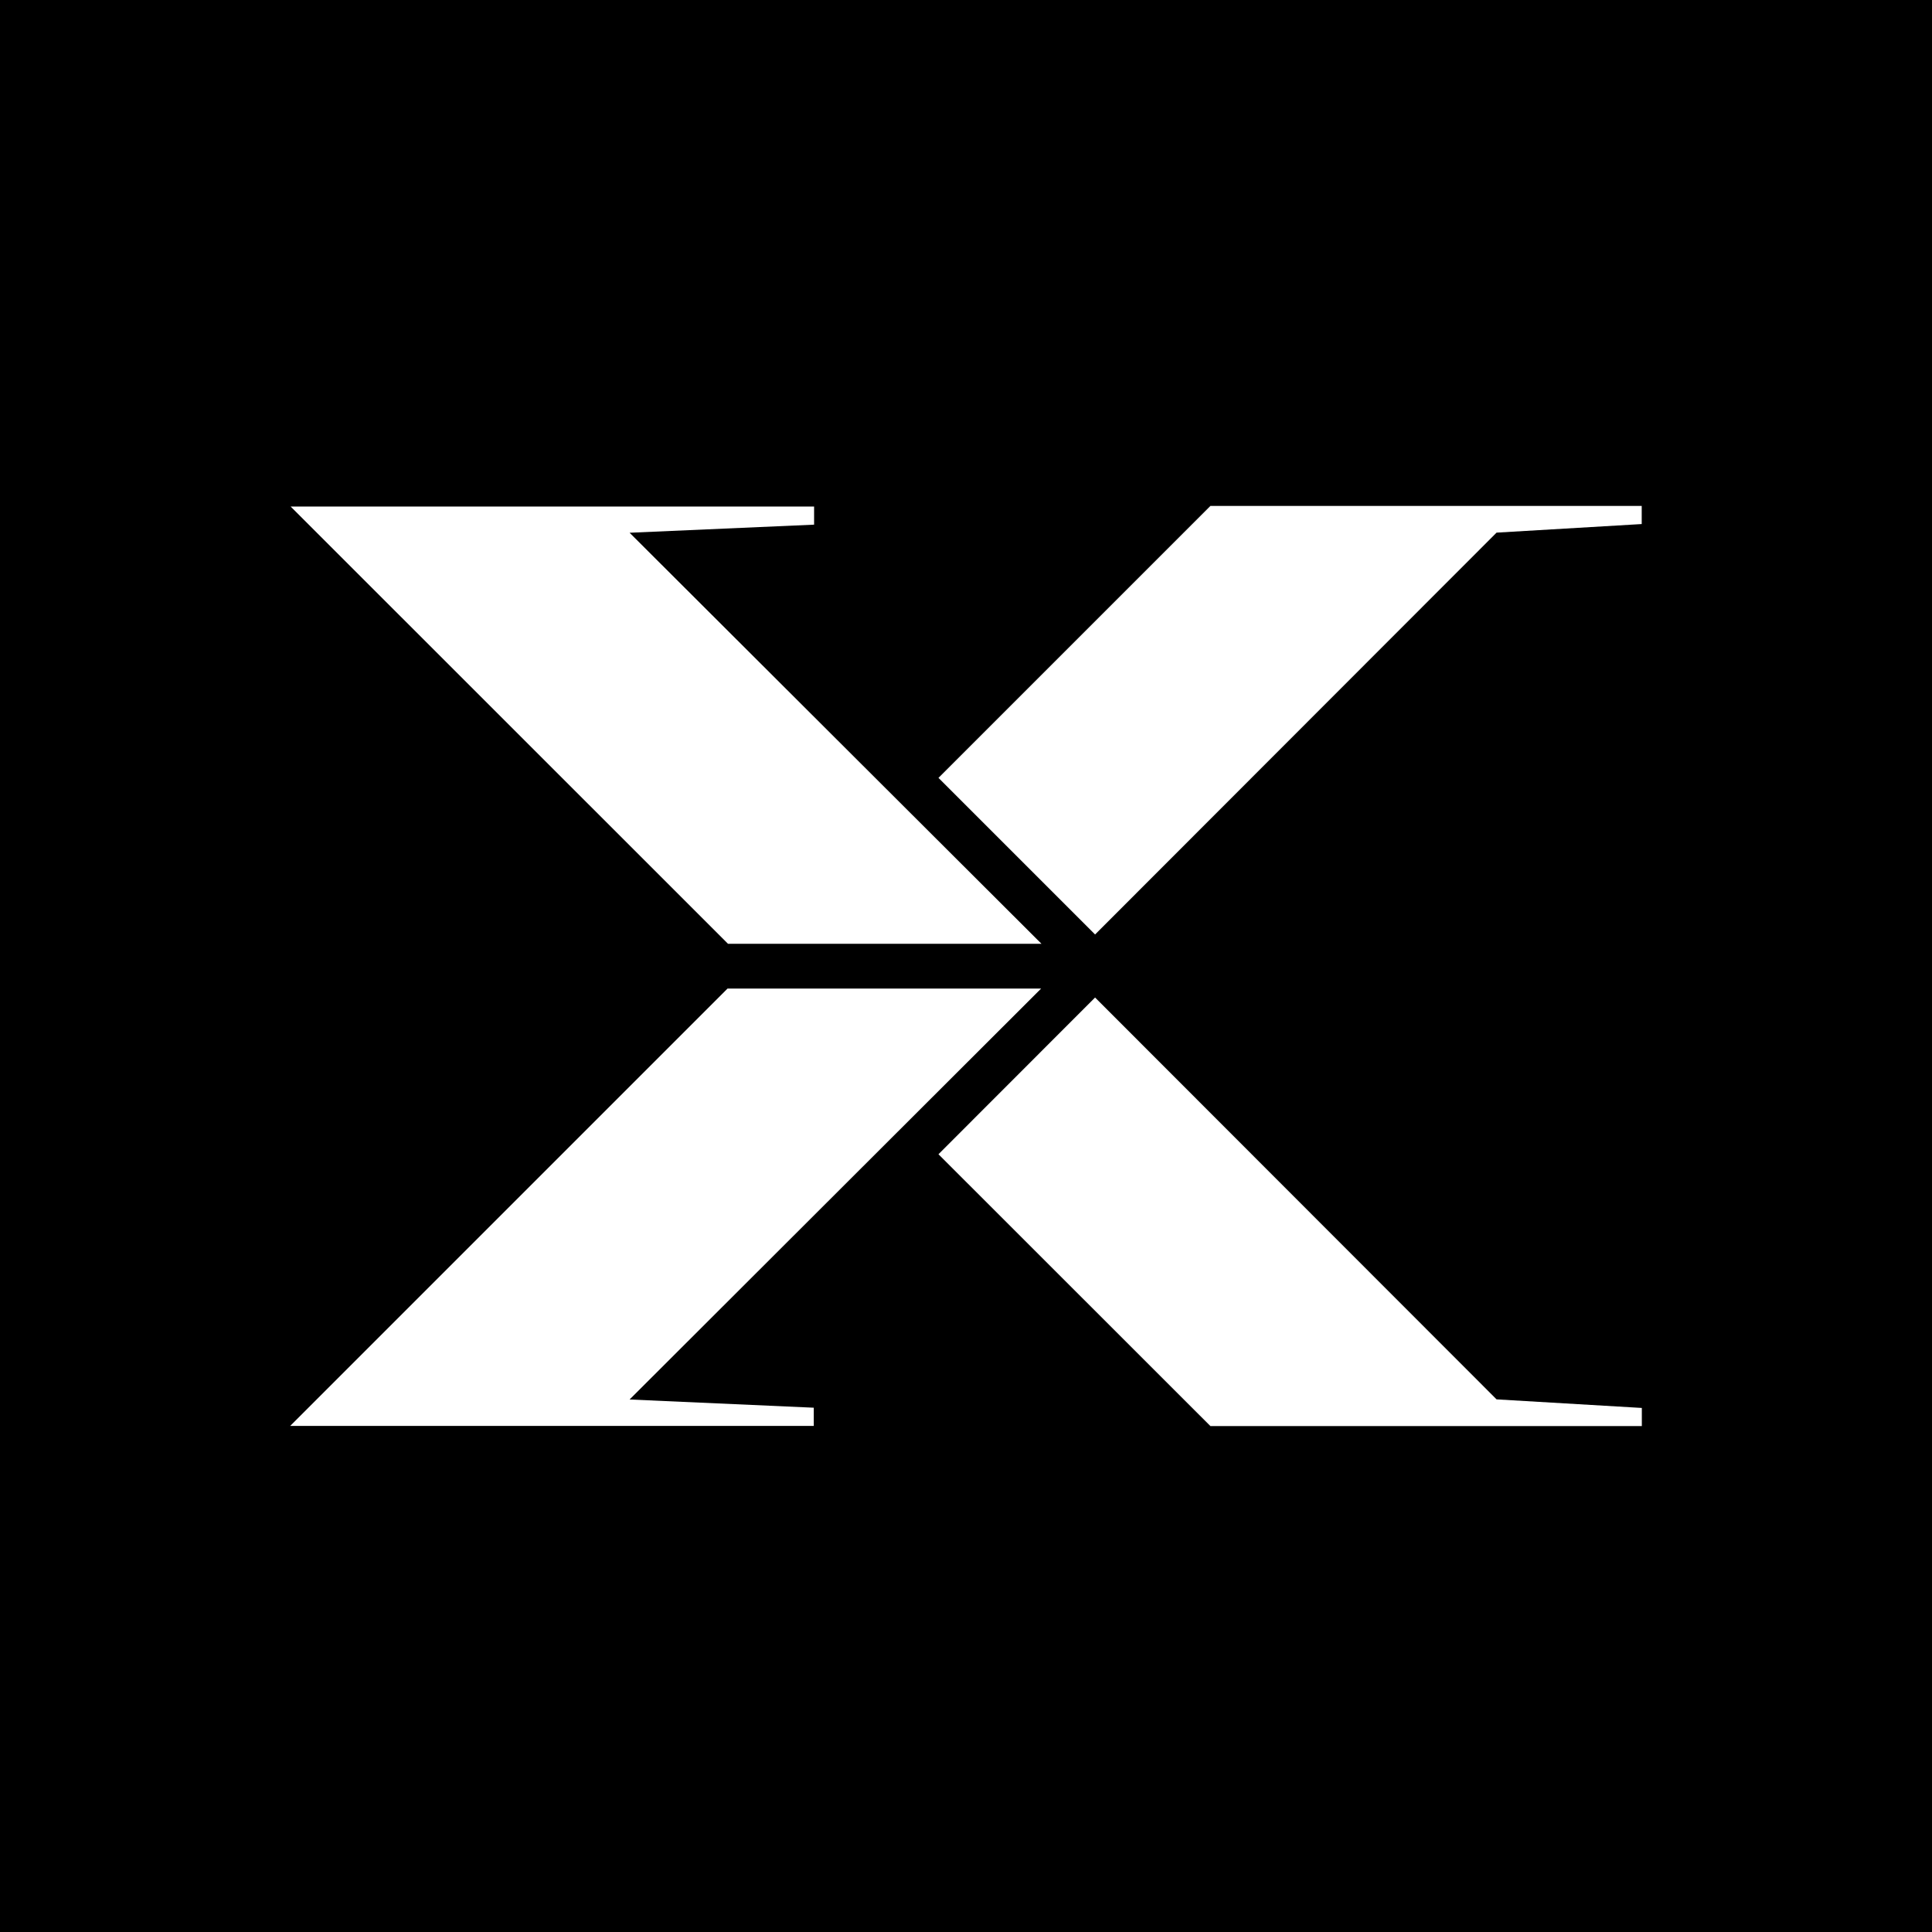 <?xml version="1.0" encoding="UTF-8"?>
<svg xmlns="http://www.w3.org/2000/svg" width="16" height="16" viewBox="0 0 16 16">
	<rect width="16" height="16"/>
	<g fill="white">
		<path d="M12.394,4.411l1.202-.071v-.15h-3.572l-2.252,2.252,1.297,1.297,3.325-3.328Z"/>
		<path d="M10.024,11.81H13.597V11.66L12.394,11.589L9.069 8.261L7.772,9.559Z"/>
		<path d="M6.739,11.658l-1.525-.068,3.408-3.403h-2.597s-3.622,3.622-3.622,3.622h4.336s0-.15,0-.15Z"/>
		<path d="M6.742,4.345V4.195H2.407L6.029,7.816H8.625L5.214,4.412Z"/>
	</g>
</svg>